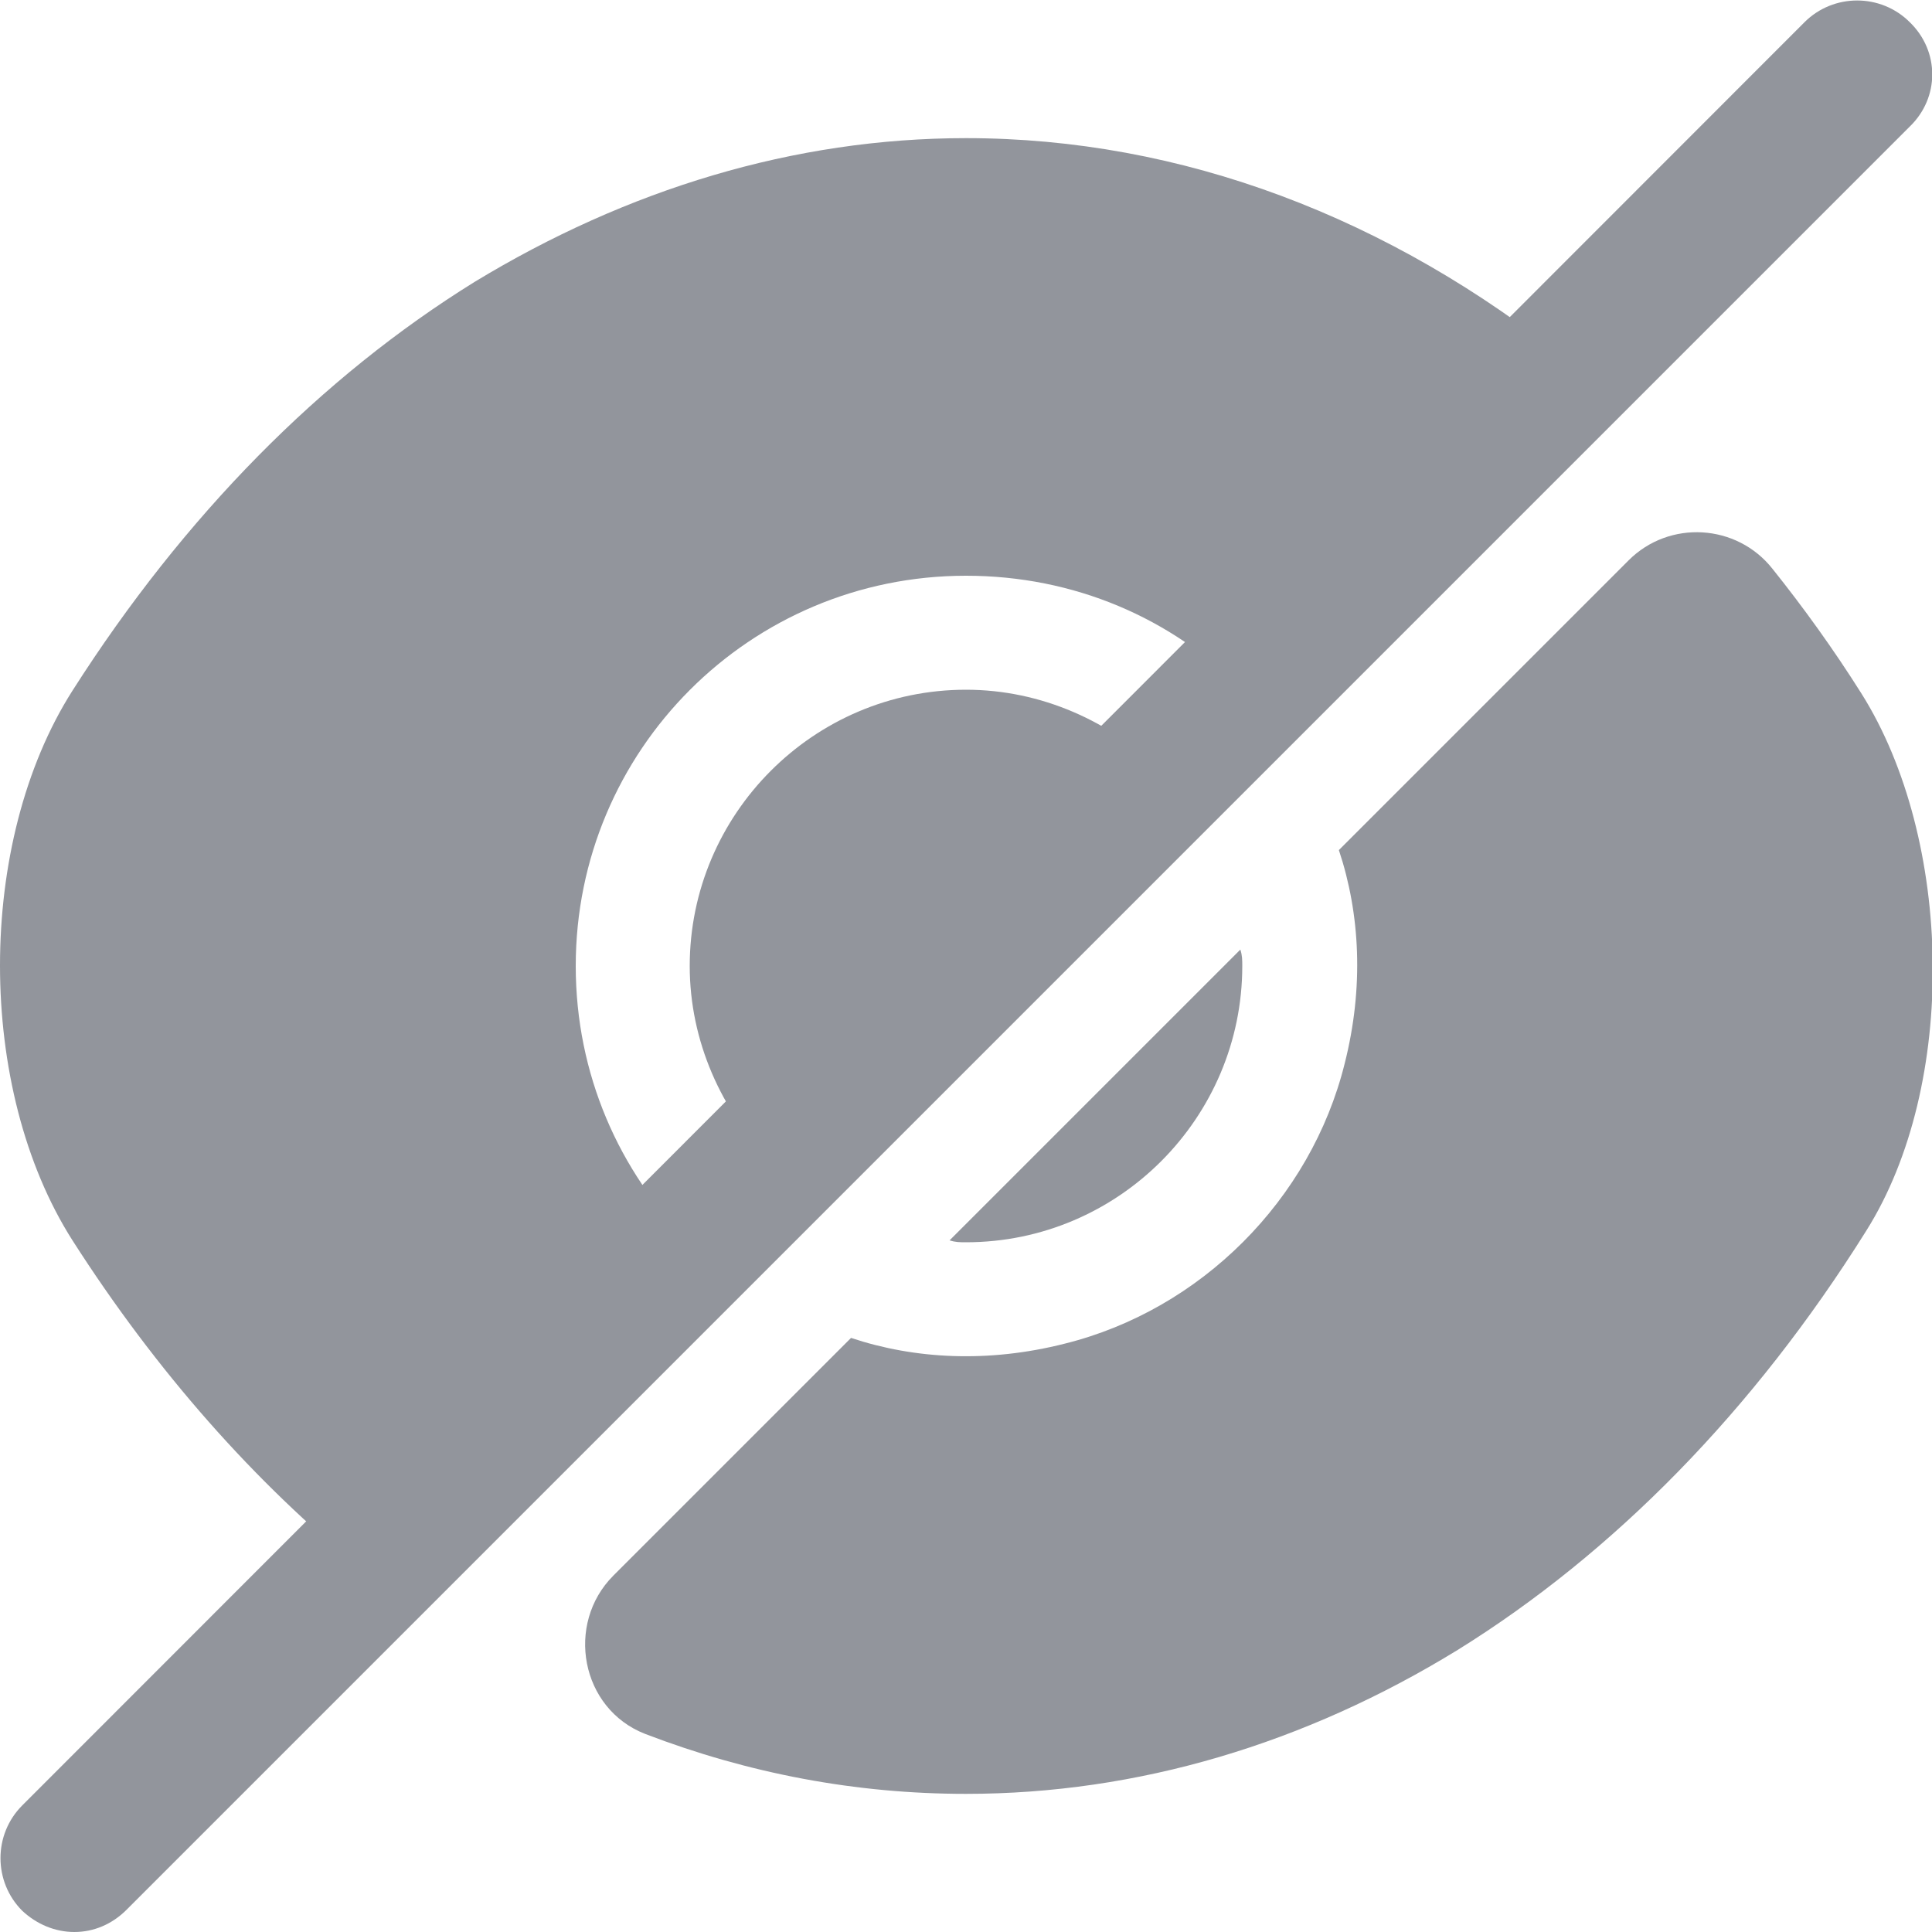 <svg width="20" height="20" viewBox="0 0 20 20" fill="none" xmlns="http://www.w3.org/2000/svg">
<path d="M19.27 7.18C18.98 6.72 18.67 6.29 18.35 5.89C17.98 5.42 17.28 5.38 16.86 5.8L13.86 8.8C14.08 9.46 14.12 10.22 13.92 11.01C13.57 12.42 12.43 13.56 11.02 13.91C10.23 14.11 9.47 14.07 8.81 13.85C8.81 13.85 7.38 15.28 6.35 16.31C5.85 16.81 6.01 17.69 6.68 17.95C7.75 18.36 8.86 18.57 10 18.57C11.78 18.57 13.51 18.05 15.09 17.08C16.7 16.08 18.15 14.61 19.32 12.74C20.27 11.23 20.22 8.69 19.27 7.18Z" fill="#92959C"/>
<path d="M12.02 7.98L7.98 12.02C7.47 11.5 7.14 10.78 7.14 10C7.14 8.43 8.42 7.14 10 7.14C10.78 7.14 11.5 7.47 12.02 7.98Z" fill="#92959C"/>
<path d="M16.25 3.75L12.86 7.14C12.13 6.4 11.12 5.96 10 5.96C7.76 5.96 5.96 7.77 5.96 10C5.96 11.12 6.41 12.13 7.14 12.86L3.76 16.25H3.75C2.64 15.35 1.62 14.2 0.75 12.84C-0.25 11.27 -0.25 8.72 0.75 7.15C1.91 5.33 3.33 3.9 4.91 2.92C6.49 1.96 8.22 1.43 10 1.43C12.23 1.43 14.39 2.25 16.25 3.75Z" fill="#92959C"/>
<path d="M12.86 10C12.86 11.57 11.58 12.86 10 12.86C9.94 12.86 9.89 12.86 9.83 12.84L12.84 9.83C12.86 9.89 12.86 9.94 12.86 10Z" fill="#92959C"/>
<path d="M19.77 0.23C19.47 -0.07 18.98 -0.07 18.68 0.23L0.23 18.69C-0.07 18.99 -0.07 19.48 0.23 19.78C0.38 19.92 0.57 20 0.77 20C0.97 20 1.16 19.92 1.31 19.77L19.77 1.31C20.08 1.01 20.08 0.53 19.77 0.23Z" fill="#92959C"/>
</svg>

